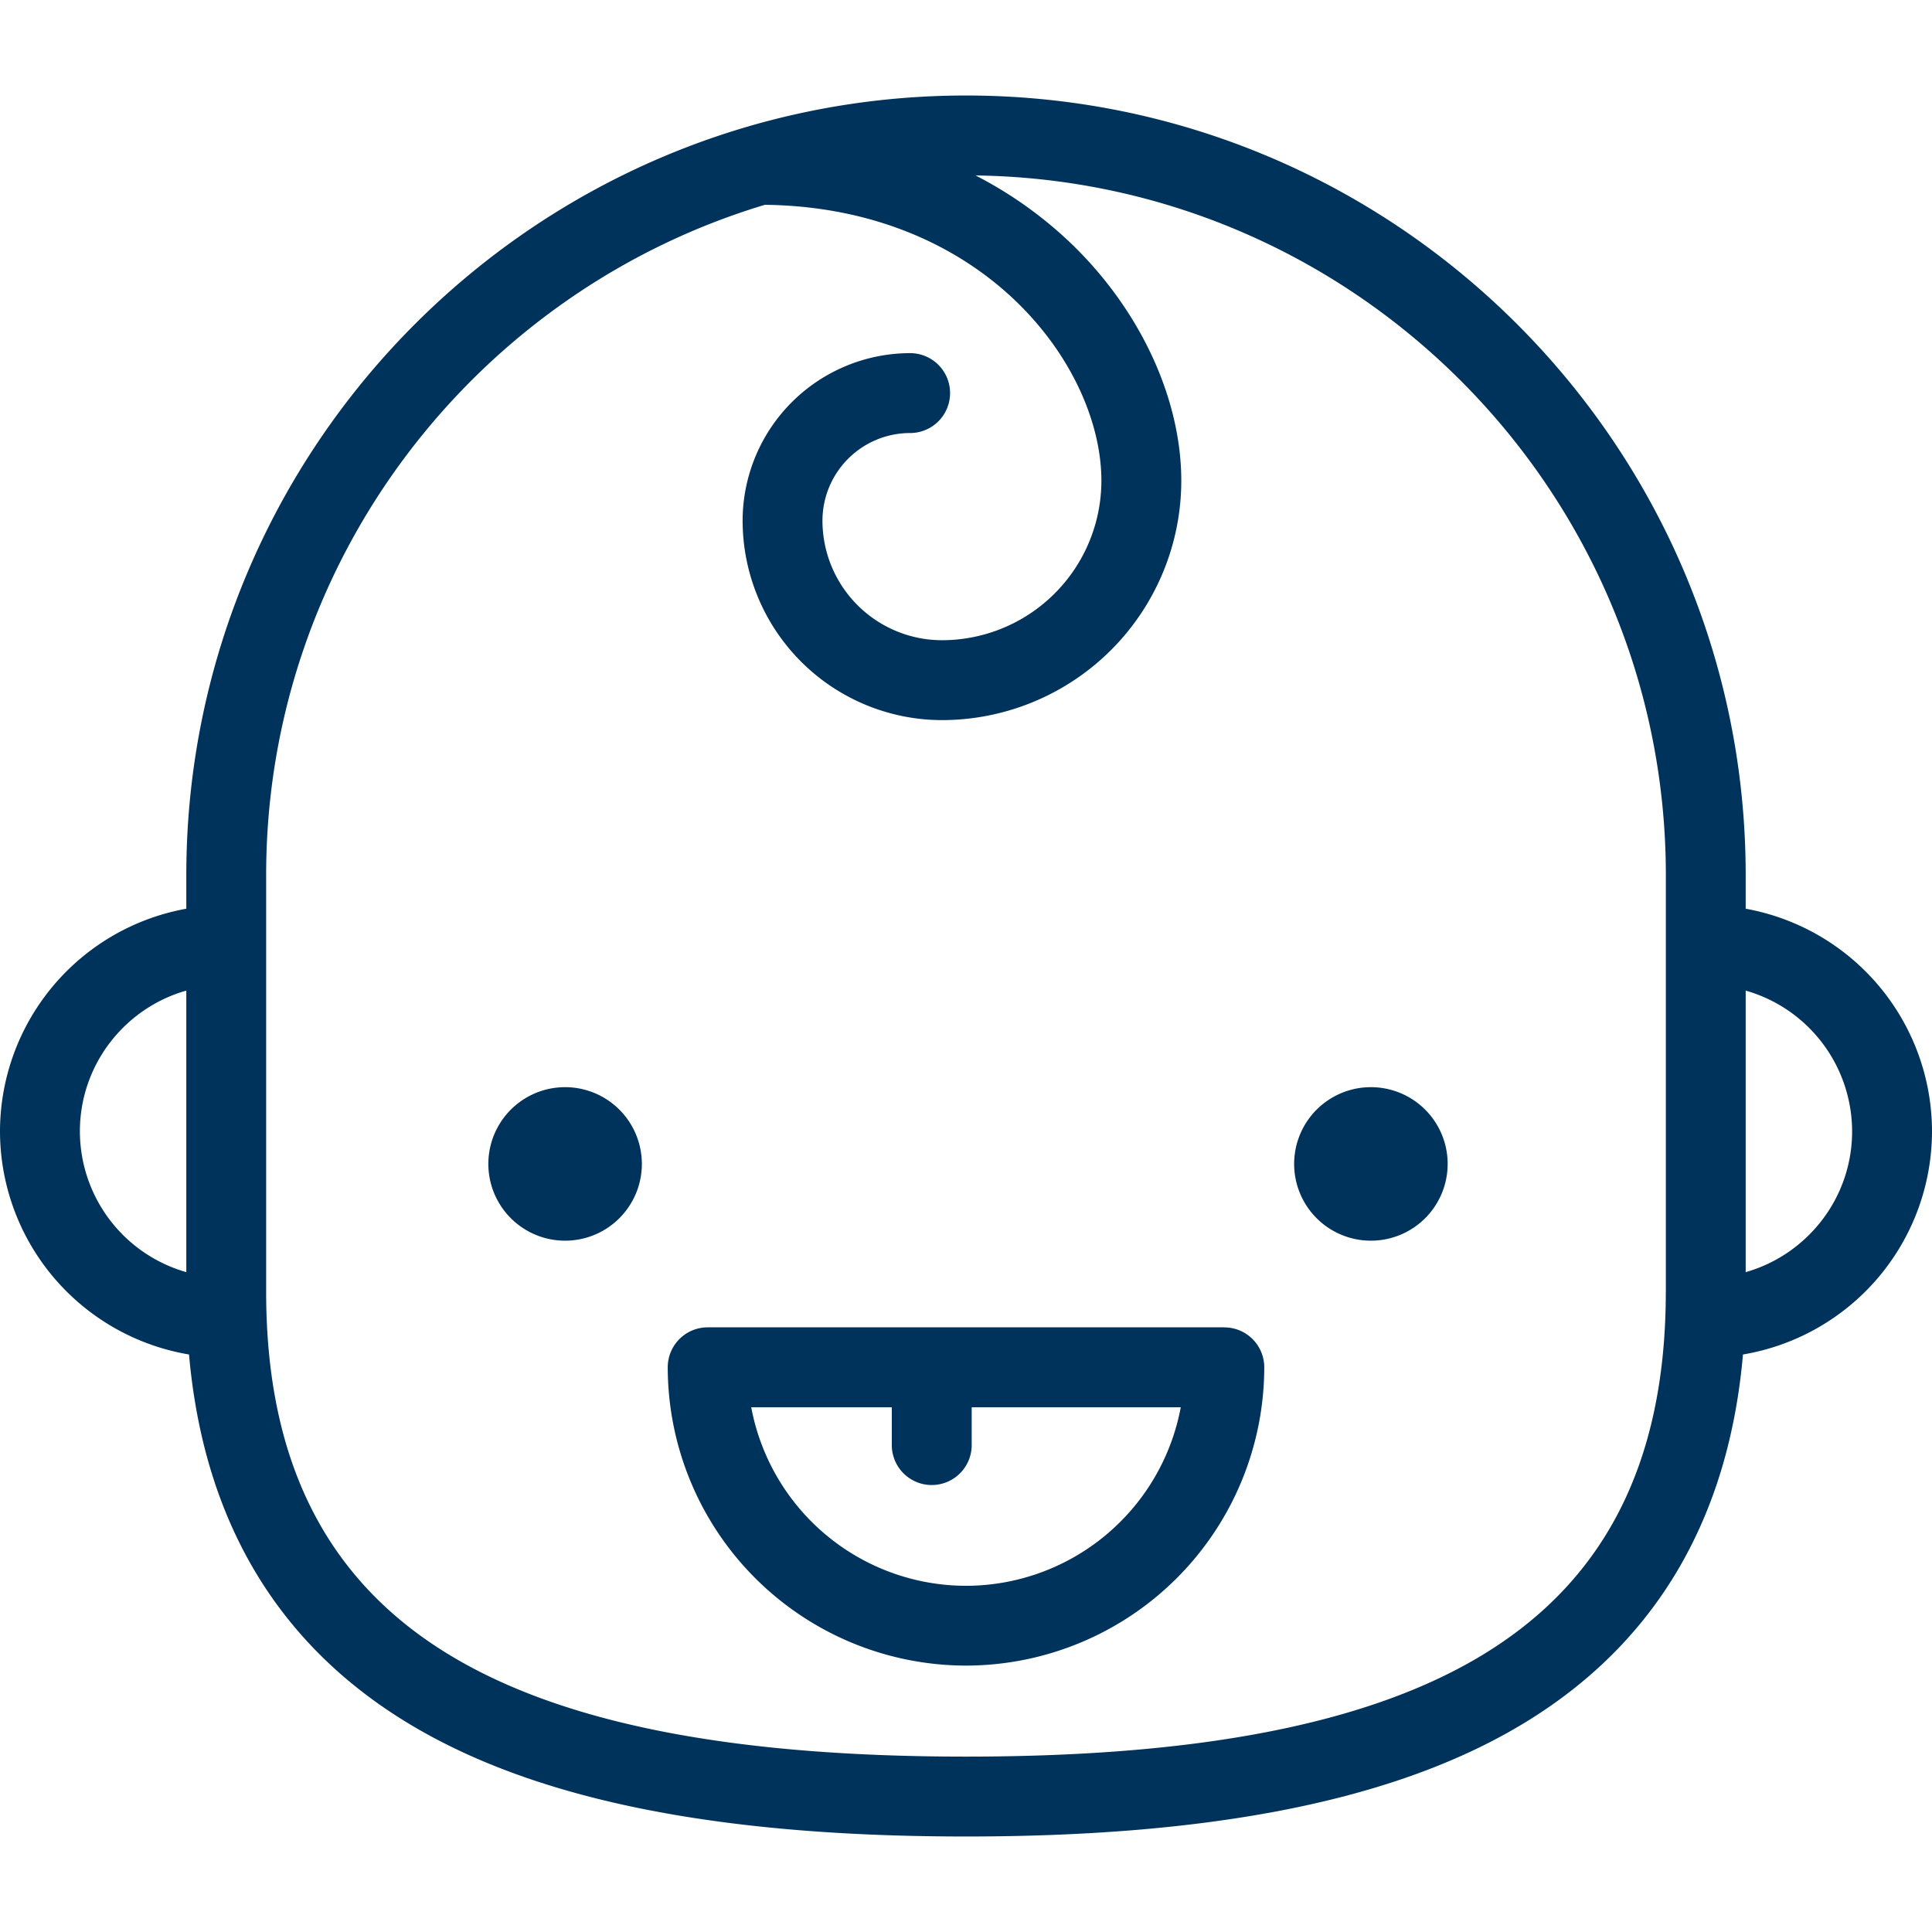 <svg width="37" height="37" fill="none" xmlns="http://www.w3.org/2000/svg"><path d="M10.784 23.76a1.47 1.47 0 1 0 0-2.939 1.47 1.47 0 0 0 0 2.939ZM26.216 23.76a1.47 1.47 0 1 0 0-2.939 1.47 1.47 0 0 0 0 2.939Z" fill="#00335B"/><path d="M37 21.667a4.339 4.339 0 0 0-3.568-4.264v-.642c0-8.234-6.698-14.932-14.932-14.932-8.233 0-14.932 6.698-14.932 14.932v.642A4.339 4.339 0 0 0 0 21.667a4.34 4.34 0 0 0 3.62 4.273c.29 3.29 1.794 5.72 4.488 7.232 2.395 1.345 5.795 1.999 10.392 1.999 4.597 0 7.997-.654 10.392-1.999 2.694-1.512 4.199-3.942 4.488-7.232A4.34 4.34 0 0 0 37 21.667Zm-35.47 0c0-1.28.863-2.363 2.038-2.696v5.392a2.808 2.808 0 0 1-2.038-2.696Zm30.372 3.07c0 3.358-1.23 5.682-3.759 7.102-2.16 1.213-5.315 1.802-9.643 1.802s-7.483-.59-9.643-1.802c-2.53-1.42-3.76-3.744-3.76-7.102V16.76c0-6.052 4.033-11.18 9.552-12.838 4.205.053 6.444 3.089 6.444 5.286a3.056 3.056 0 0 1-3.052 3.053 2.292 2.292 0 0 1-2.29-2.29 1.68 1.68 0 0 1 1.679-1.678.765.765 0 1 0 0-1.53 3.212 3.212 0 0 0-3.208 3.209 3.823 3.823 0 0 0 3.819 3.819 4.588 4.588 0 0 0 4.582-4.583c0-1.587-.798-3.295-2.134-4.568a7.783 7.783 0 0 0-1.806-1.28c7.306.098 13.22 6.071 13.22 13.4v7.976Zm1.53-.374v-5.392a2.808 2.808 0 0 1 2.038 2.696c0 1.28-.863 2.362-2.038 2.696Z" fill="#00335B"/><path d="M23.448 25.42h-9.896a.765.765 0 0 0-.764.766 5.719 5.719 0 0 0 5.712 5.712 5.719 5.719 0 0 0 5.712-5.712.765.765 0 0 0-.764-.765ZM18.5 30.37a4.19 4.19 0 0 1-4.113-3.419h2.692v.724a.765.765 0 1 0 1.53 0v-.724h4.004A4.19 4.19 0 0 1 18.5 30.37Z" fill="#00335B"/></svg>